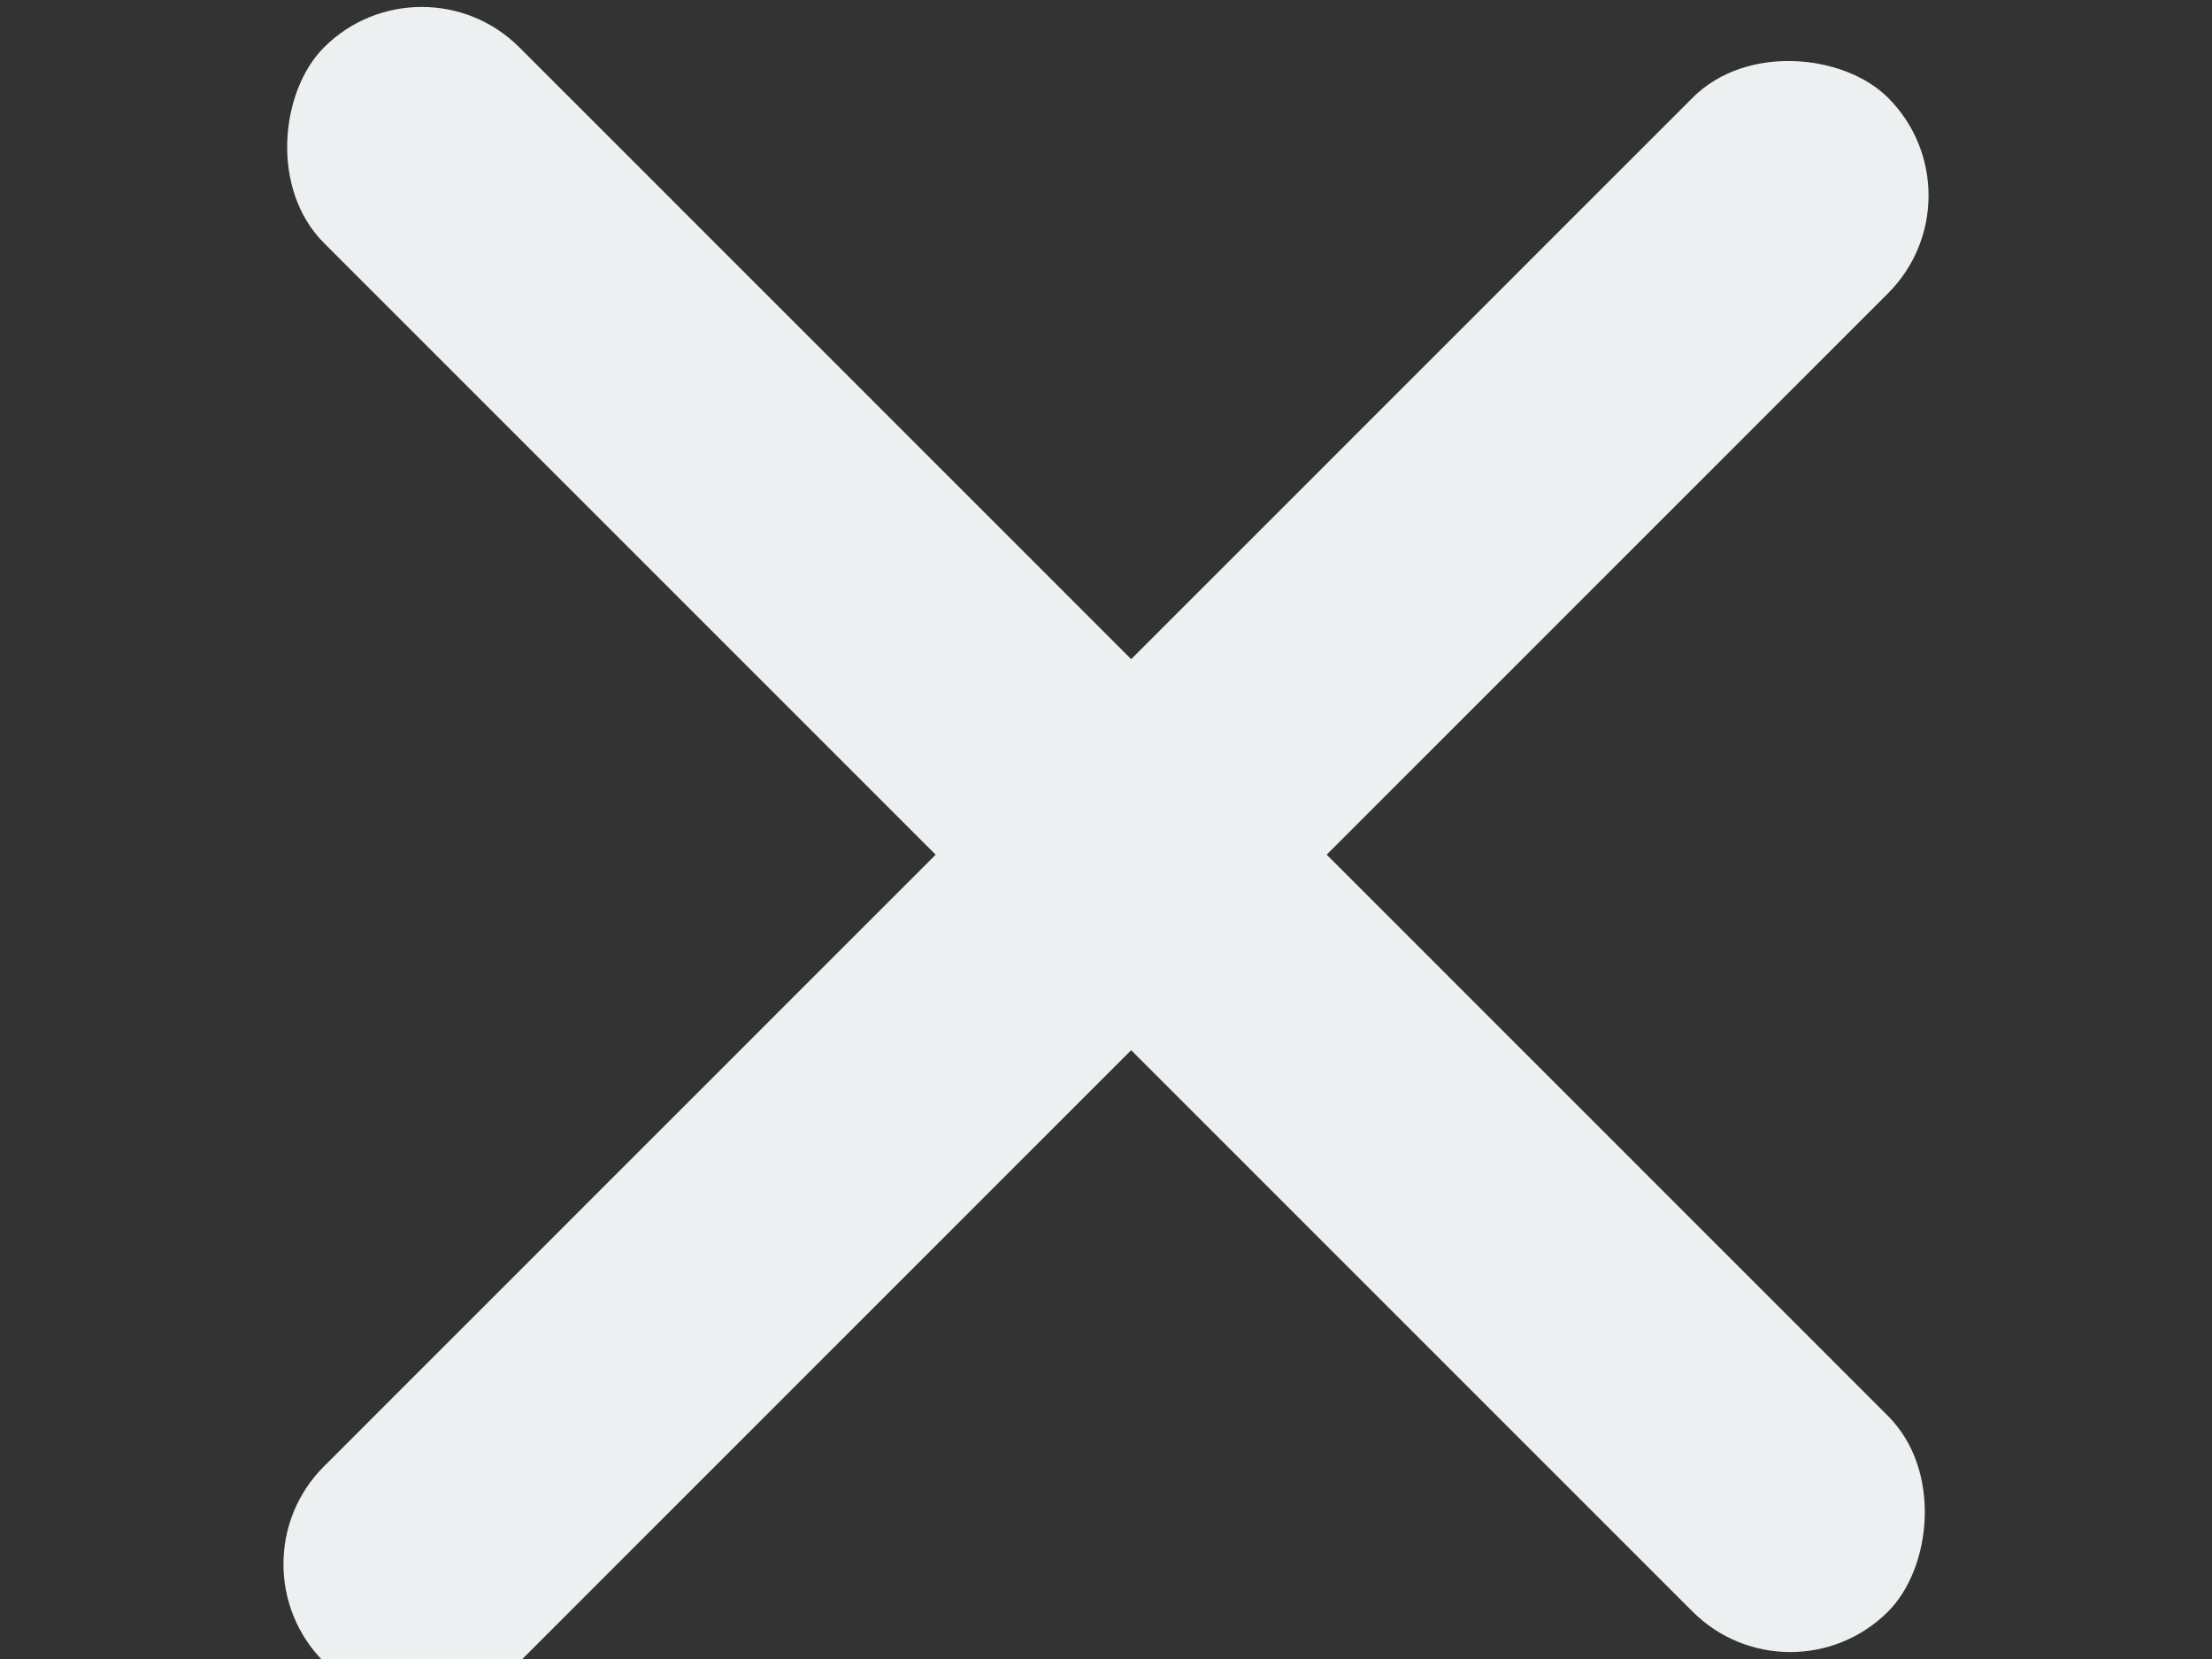 <svg xmlns="http://www.w3.org/2000/svg" width="16" height="12" viewBox="0 0 16 12">
    <rect x="0" y="0" width="16" height="12" fill="#333333" stroke="none"/>
    <g fill="#ECF0F1" fill-rule="evenodd">
        <rect width="16" height="2" y="5" rx="1" transform="rotate(45 8 6)"/>
        <rect width="16" height="2" y="5.364" rx="1" transform="rotate(-45 8 6.364)"/>
    </g>
</svg>
